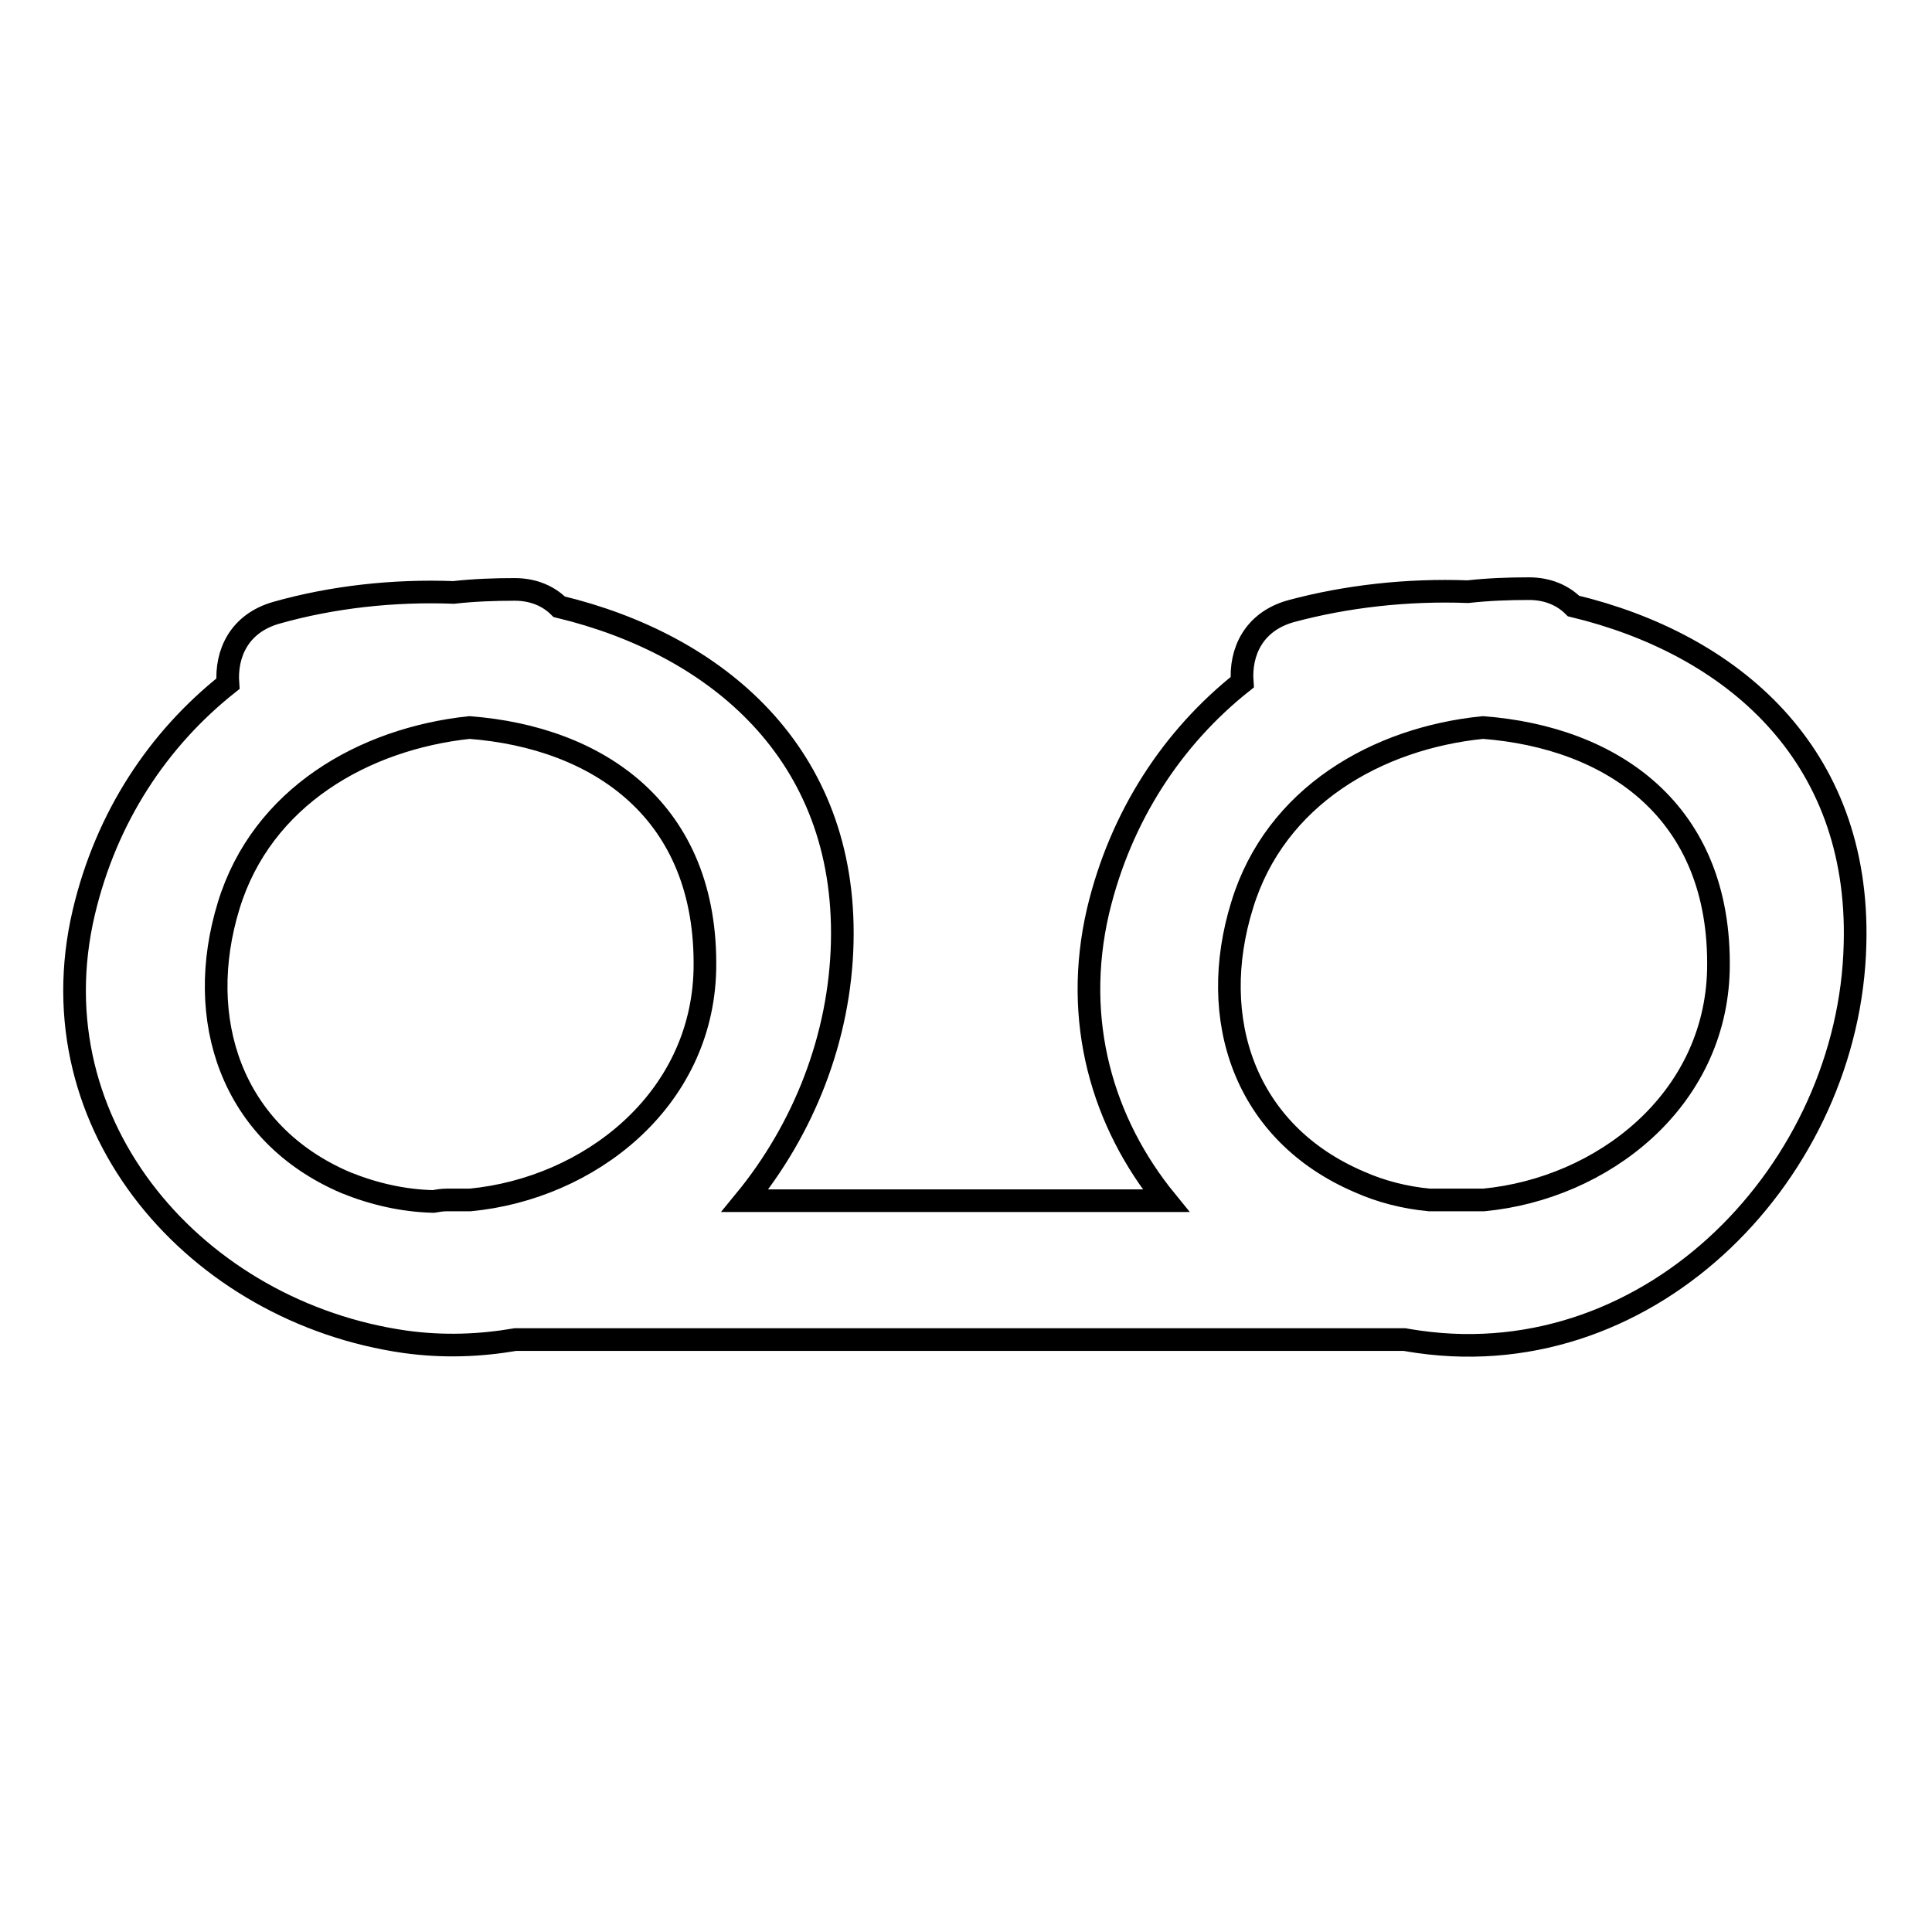 <?xml version="1.0" encoding="utf-8"?>
<!-- Svg Vector Icons : http://www.onlinewebfonts.com/icon -->
<!DOCTYPE svg PUBLIC "-//W3C//DTD SVG 1.1//EN" "http://www.w3.org/Graphics/SVG/1.1/DTD/svg11.dtd">
<svg version="1.1" xmlns="http://www.w3.org/2000/svg" xmlns:xlink="http://www.w3.org/1999/xlink" x="0px" y="0px" viewBox="0 0 256 256" enable-background="new 0 0 256 256" xml:space="preserve">
<g><g><g><g><path stroke-width="3" fill-opacity="0" stroke="#000000"  d="M208.5,80.3c-1.4-1.4-3.4-2.3-5.9-2.3c-2.7,0-5.4,0.1-8.1,0.4c-8-0.3-16.1,0.6-23.5,2.6c-4.9,1.4-6.7,5.4-6.4,9.4c-9.2,7.3-16.1,17.7-19.1,30.3c-3.4,14.6,0.6,28.1,9,38.4H98.7c7.8-9.5,12.6-21.6,12.9-34.2c0.6-25.1-16.7-39.5-37.5-44.5c-1.4-1.4-3.4-2.3-5.9-2.3c-2.7,0-5.4,0.1-8.1,0.4c-8-0.3-16.1,0.6-23.5,2.7c-4.9,1.4-6.7,5.4-6.4,9.4c-9.2,7.3-16.1,17.6-19.1,30.3c-6.7,28.5,15.1,53,42.6,56.9c5.1,0.7,9.9,0.5,14.6-0.3h117.8c0.6,0.1,1.2,0.2,1.9,0.3c31.1,4.4,57.1-22.9,57.8-52.7C246.5,99.7,229.3,85.3,208.5,80.3z M62.3,159h-3.1c-0.6,0-1.2,0.1-1.8,0.2c-4-0.1-7.9-1-11.6-2.5C30.6,150.2,25.7,135,30.3,120c4.4-14.4,17.9-22.1,31.9-23.6c17,1.3,31.6,11,31.2,32.1C93,145.9,78,157.5,62.3,159z M196.6,159h-7.2c-3.2-0.3-6.4-1.1-9.3-2.4c-15.2-6.5-20.2-21.6-15.5-36.7c4.4-14.4,17.9-22.1,31.9-23.5c17,1.3,31.6,11,31.2,32.1C227.3,145.9,212.3,157.5,196.6,159z"/></g></g><g></g><g></g><g></g><g></g><g></g><g></g><g></g><g></g><g></g><g></g><g></g><g></g><g></g><g></g><g></g></g></g>
</svg>